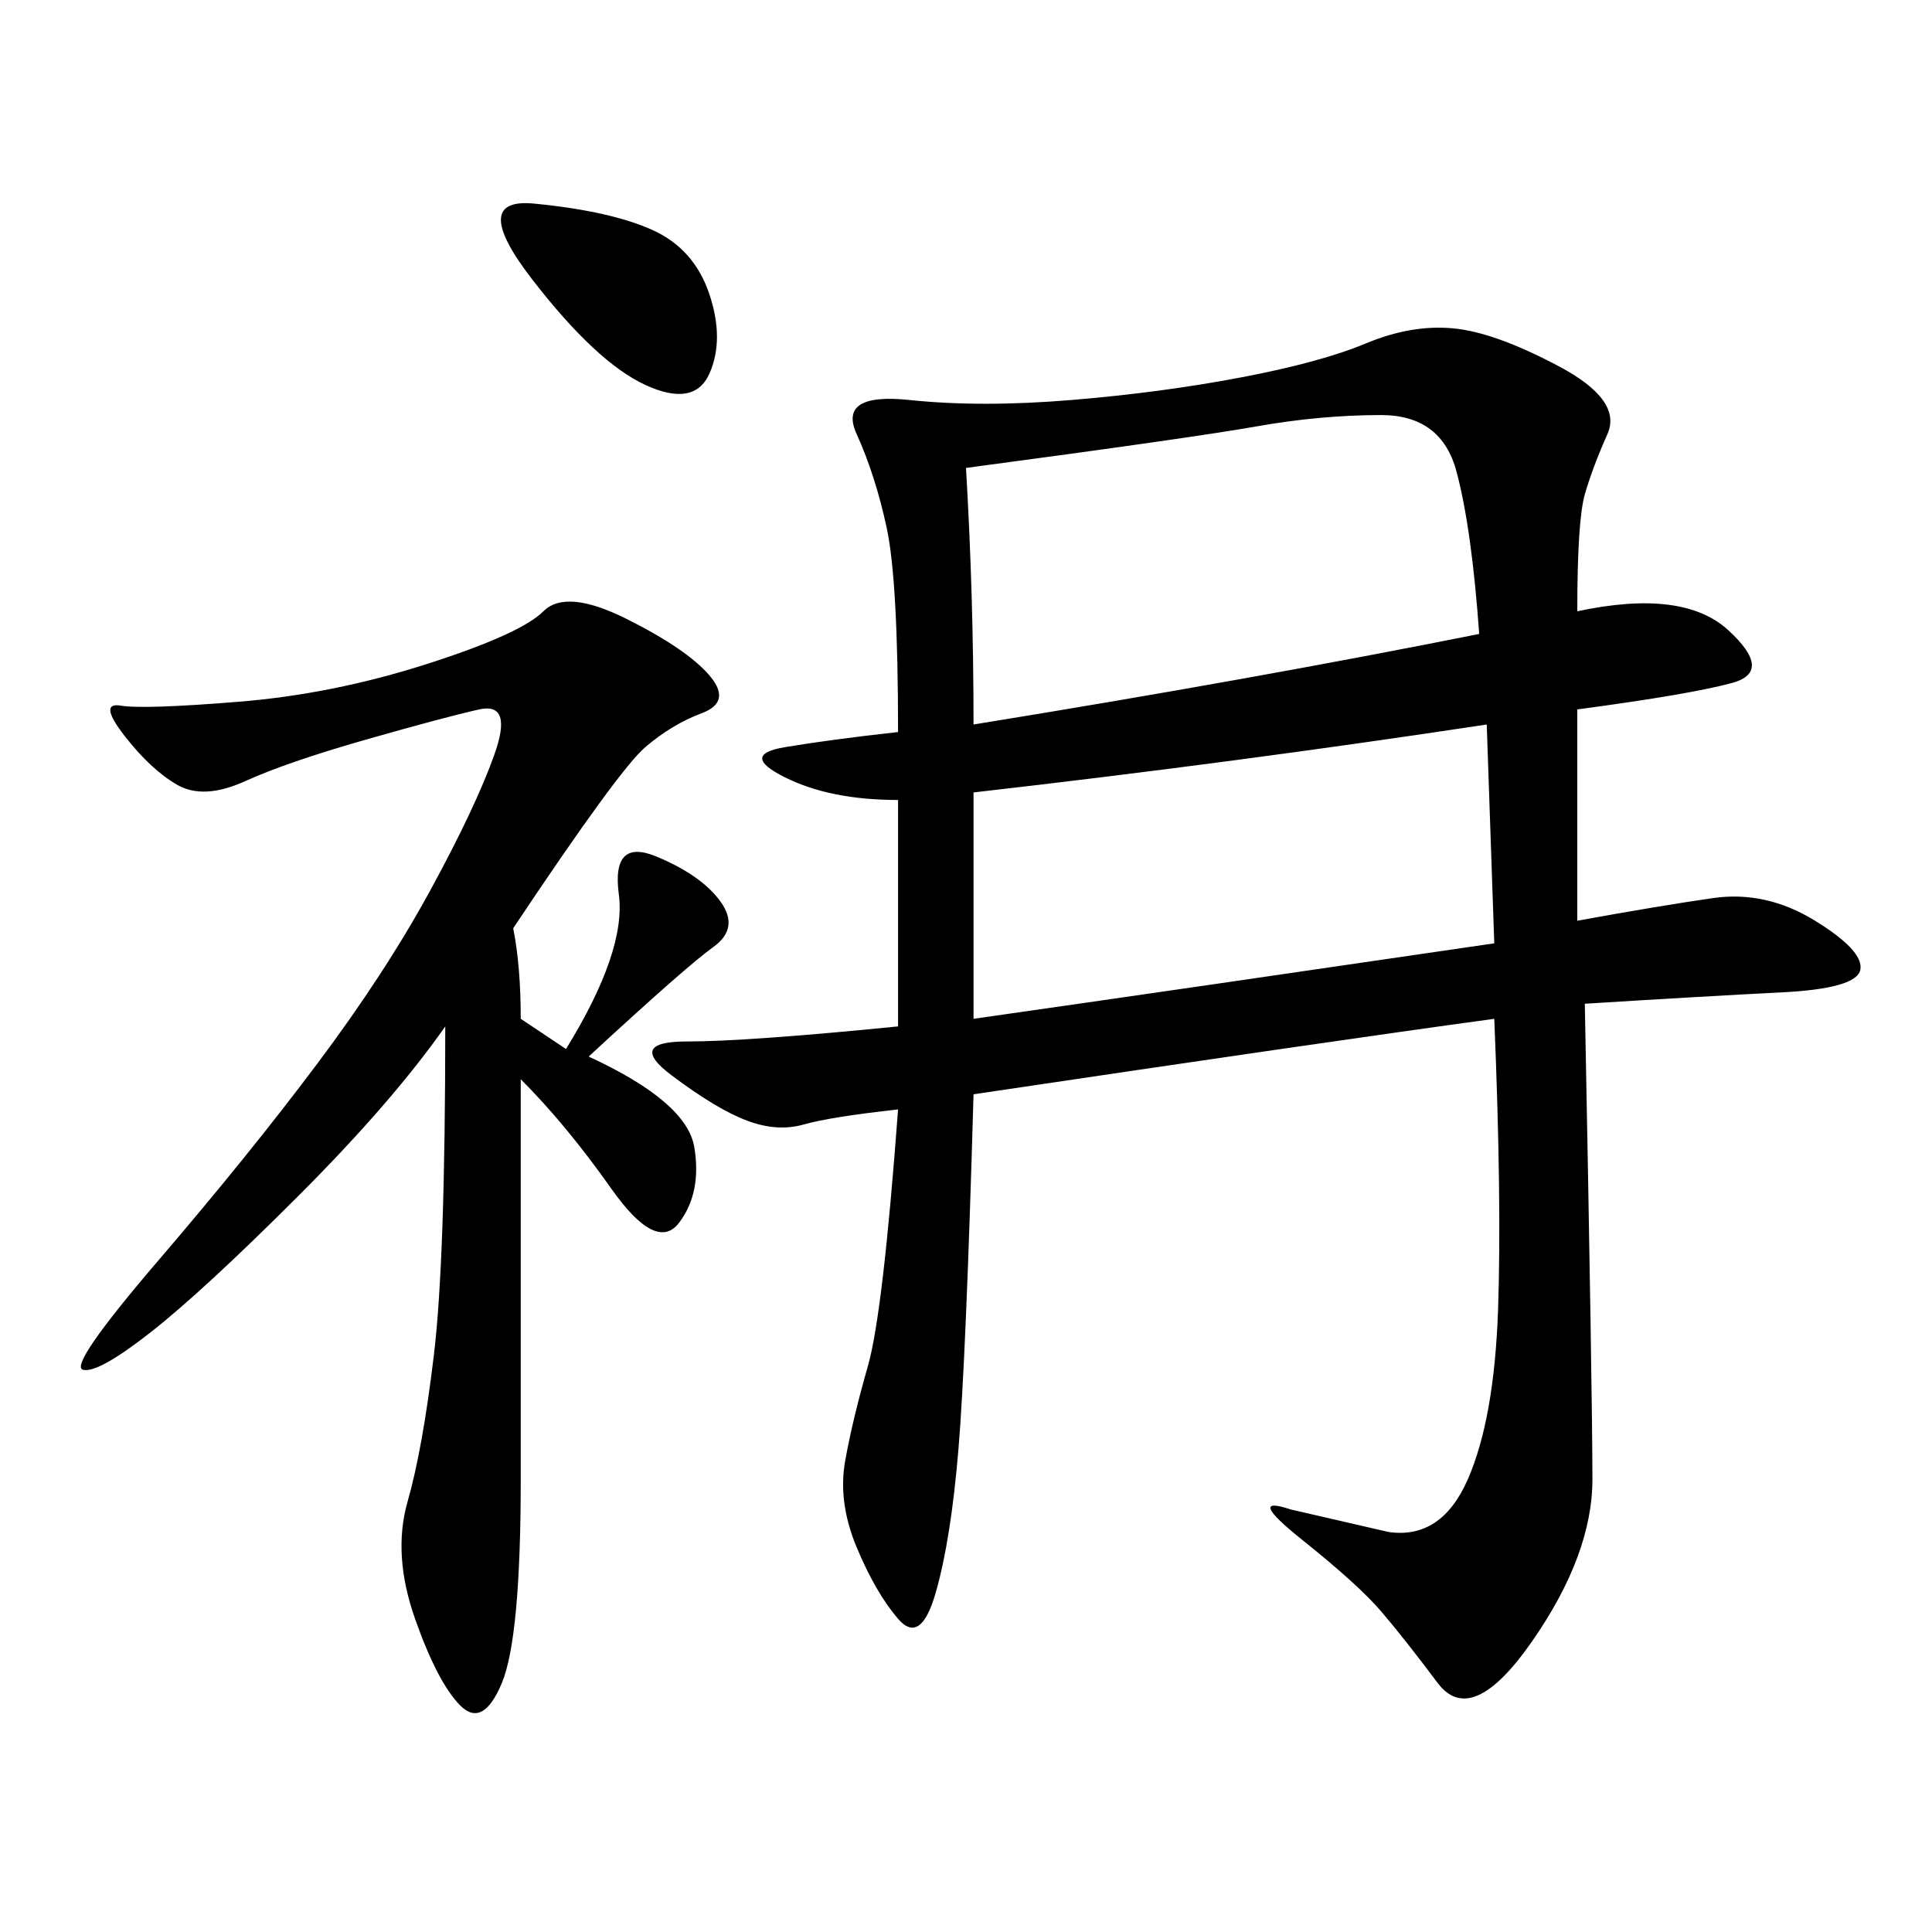 <svg xmlns="http://www.w3.org/2000/svg" xmlns:xlink="http://www.w3.org/1999/xlink" width="300" height="300"><path d="M244.92 94.92Q261.33 91.41 268.36 97.85Q275.39 104.30 268.95 106.05Q262.50 107.81 244.92 110.16L244.92 110.16L244.92 142.97Q257.81 140.63 266.02 139.45Q274.22 138.28 281.84 142.97Q289.45 147.66 288.87 150.59Q288.28 153.52 276.56 154.10Q264.84 154.69 246.09 155.86L246.09 155.86Q247.27 216.80 247.27 229.69L247.27 229.69Q247.27 241.41 237.89 254.88Q228.52 268.36 223.24 261.33Q217.97 254.30 214.45 250.20Q210.94 246.09 202.15 239.06Q193.36 232.03 200.39 234.38L200.39 234.38L215.63 237.89Q223.83 239.06 227.93 229.69Q232.03 220.31 232.62 203.32Q233.20 186.33 232.03 158.20L232.03 158.20Q206.25 161.72 151.17 169.92L151.17 169.92Q150 210.94 148.83 225Q147.66 239.06 145.31 247.27Q142.97 255.47 139.45 251.37Q135.94 247.27 133.01 240.23Q130.08 233.20 131.25 226.76Q132.42 220.31 134.77 212.11Q137.11 203.91 139.45 172.27L139.45 172.27Q128.91 173.44 124.80 174.61Q120.70 175.78 116.02 174.02Q111.33 172.27 104.30 166.99Q97.27 161.72 106.64 161.72L106.64 161.72Q116.02 161.72 139.45 159.38L139.45 159.38L139.45 124.22Q128.91 124.22 121.88 120.70Q114.84 117.19 121.88 116.02Q128.91 114.84 139.45 113.67L139.45 113.67Q139.45 90.23 137.70 82.03Q135.94 73.83 133.01 67.38Q130.08 60.94 141.21 62.11Q152.34 63.28 166.41 62.11Q180.47 60.94 192.77 58.59Q205.08 56.25 212.11 53.32Q219.14 50.39 225.59 50.98Q232.03 51.56 241.99 56.84Q251.95 62.11 249.61 67.38Q247.27 72.66 246.09 76.76Q244.92 80.86 244.92 94.92L244.92 94.92ZM79.69 144.14Q80.86 150 80.86 158.20L80.86 158.20L87.89 162.89Q97.27 147.66 96.09 138.87Q94.92 130.08 101.95 133.01Q108.98 135.94 111.91 140.04Q114.84 144.14 110.74 147.07Q106.64 150 91.41 164.06L91.41 164.06Q106.64 171.09 107.81 178.13Q108.98 185.16 105.47 189.84Q101.95 194.53 94.92 184.57Q87.89 174.61 80.86 167.58L80.86 167.58L80.86 229.69Q80.86 254.30 77.93 261.33Q75 268.36 71.48 264.84Q67.97 261.33 64.45 251.37Q60.94 241.41 63.28 233.20Q65.63 225 67.38 210.35Q69.14 195.70 69.14 159.38L69.14 159.38Q60.94 171.09 46.29 185.74Q31.64 200.39 23.44 206.84Q15.23 213.28 12.89 212.70Q10.55 212.11 24.61 195.70Q38.67 179.30 49.22 165.23Q59.77 151.17 66.80 138.28Q73.83 125.39 76.76 117.19Q79.69 108.98 74.41 110.16Q69.14 111.33 56.84 114.84Q44.53 118.36 38.09 121.29Q31.64 124.22 27.54 121.88Q23.44 119.53 19.34 114.26Q15.23 108.98 18.75 109.57Q22.27 110.16 36.91 108.98Q51.56 107.81 66.21 103.13Q80.86 98.44 84.38 94.92Q87.89 91.41 97.27 96.09Q106.64 100.78 110.16 104.88Q113.67 108.98 108.98 110.74Q104.30 112.50 100.20 116.02Q96.09 119.53 79.69 144.14L79.69 144.14ZM150 72.66Q151.17 92.58 151.17 112.50L151.17 112.50Q194.53 105.47 229.69 98.44L229.69 98.44Q228.52 82.03 226.17 73.24Q223.83 64.45 214.45 64.45L214.45 64.45Q205.08 64.45 195.12 66.21Q185.16 67.97 150 72.66L150 72.66ZM151.17 123.05L151.17 158.20Q183.98 153.52 232.03 146.48L232.03 146.48L230.86 112.50Q192.19 118.36 151.17 123.05L151.17 123.05ZM83.20 31.64Q94.92 32.81 101.37 35.74Q107.81 38.67 110.16 45.70Q112.50 52.73 110.16 58.01Q107.81 63.28 100.20 59.77Q92.58 56.25 82.62 43.36Q72.66 30.47 83.20 31.64L83.20 31.64Z"/></svg>
